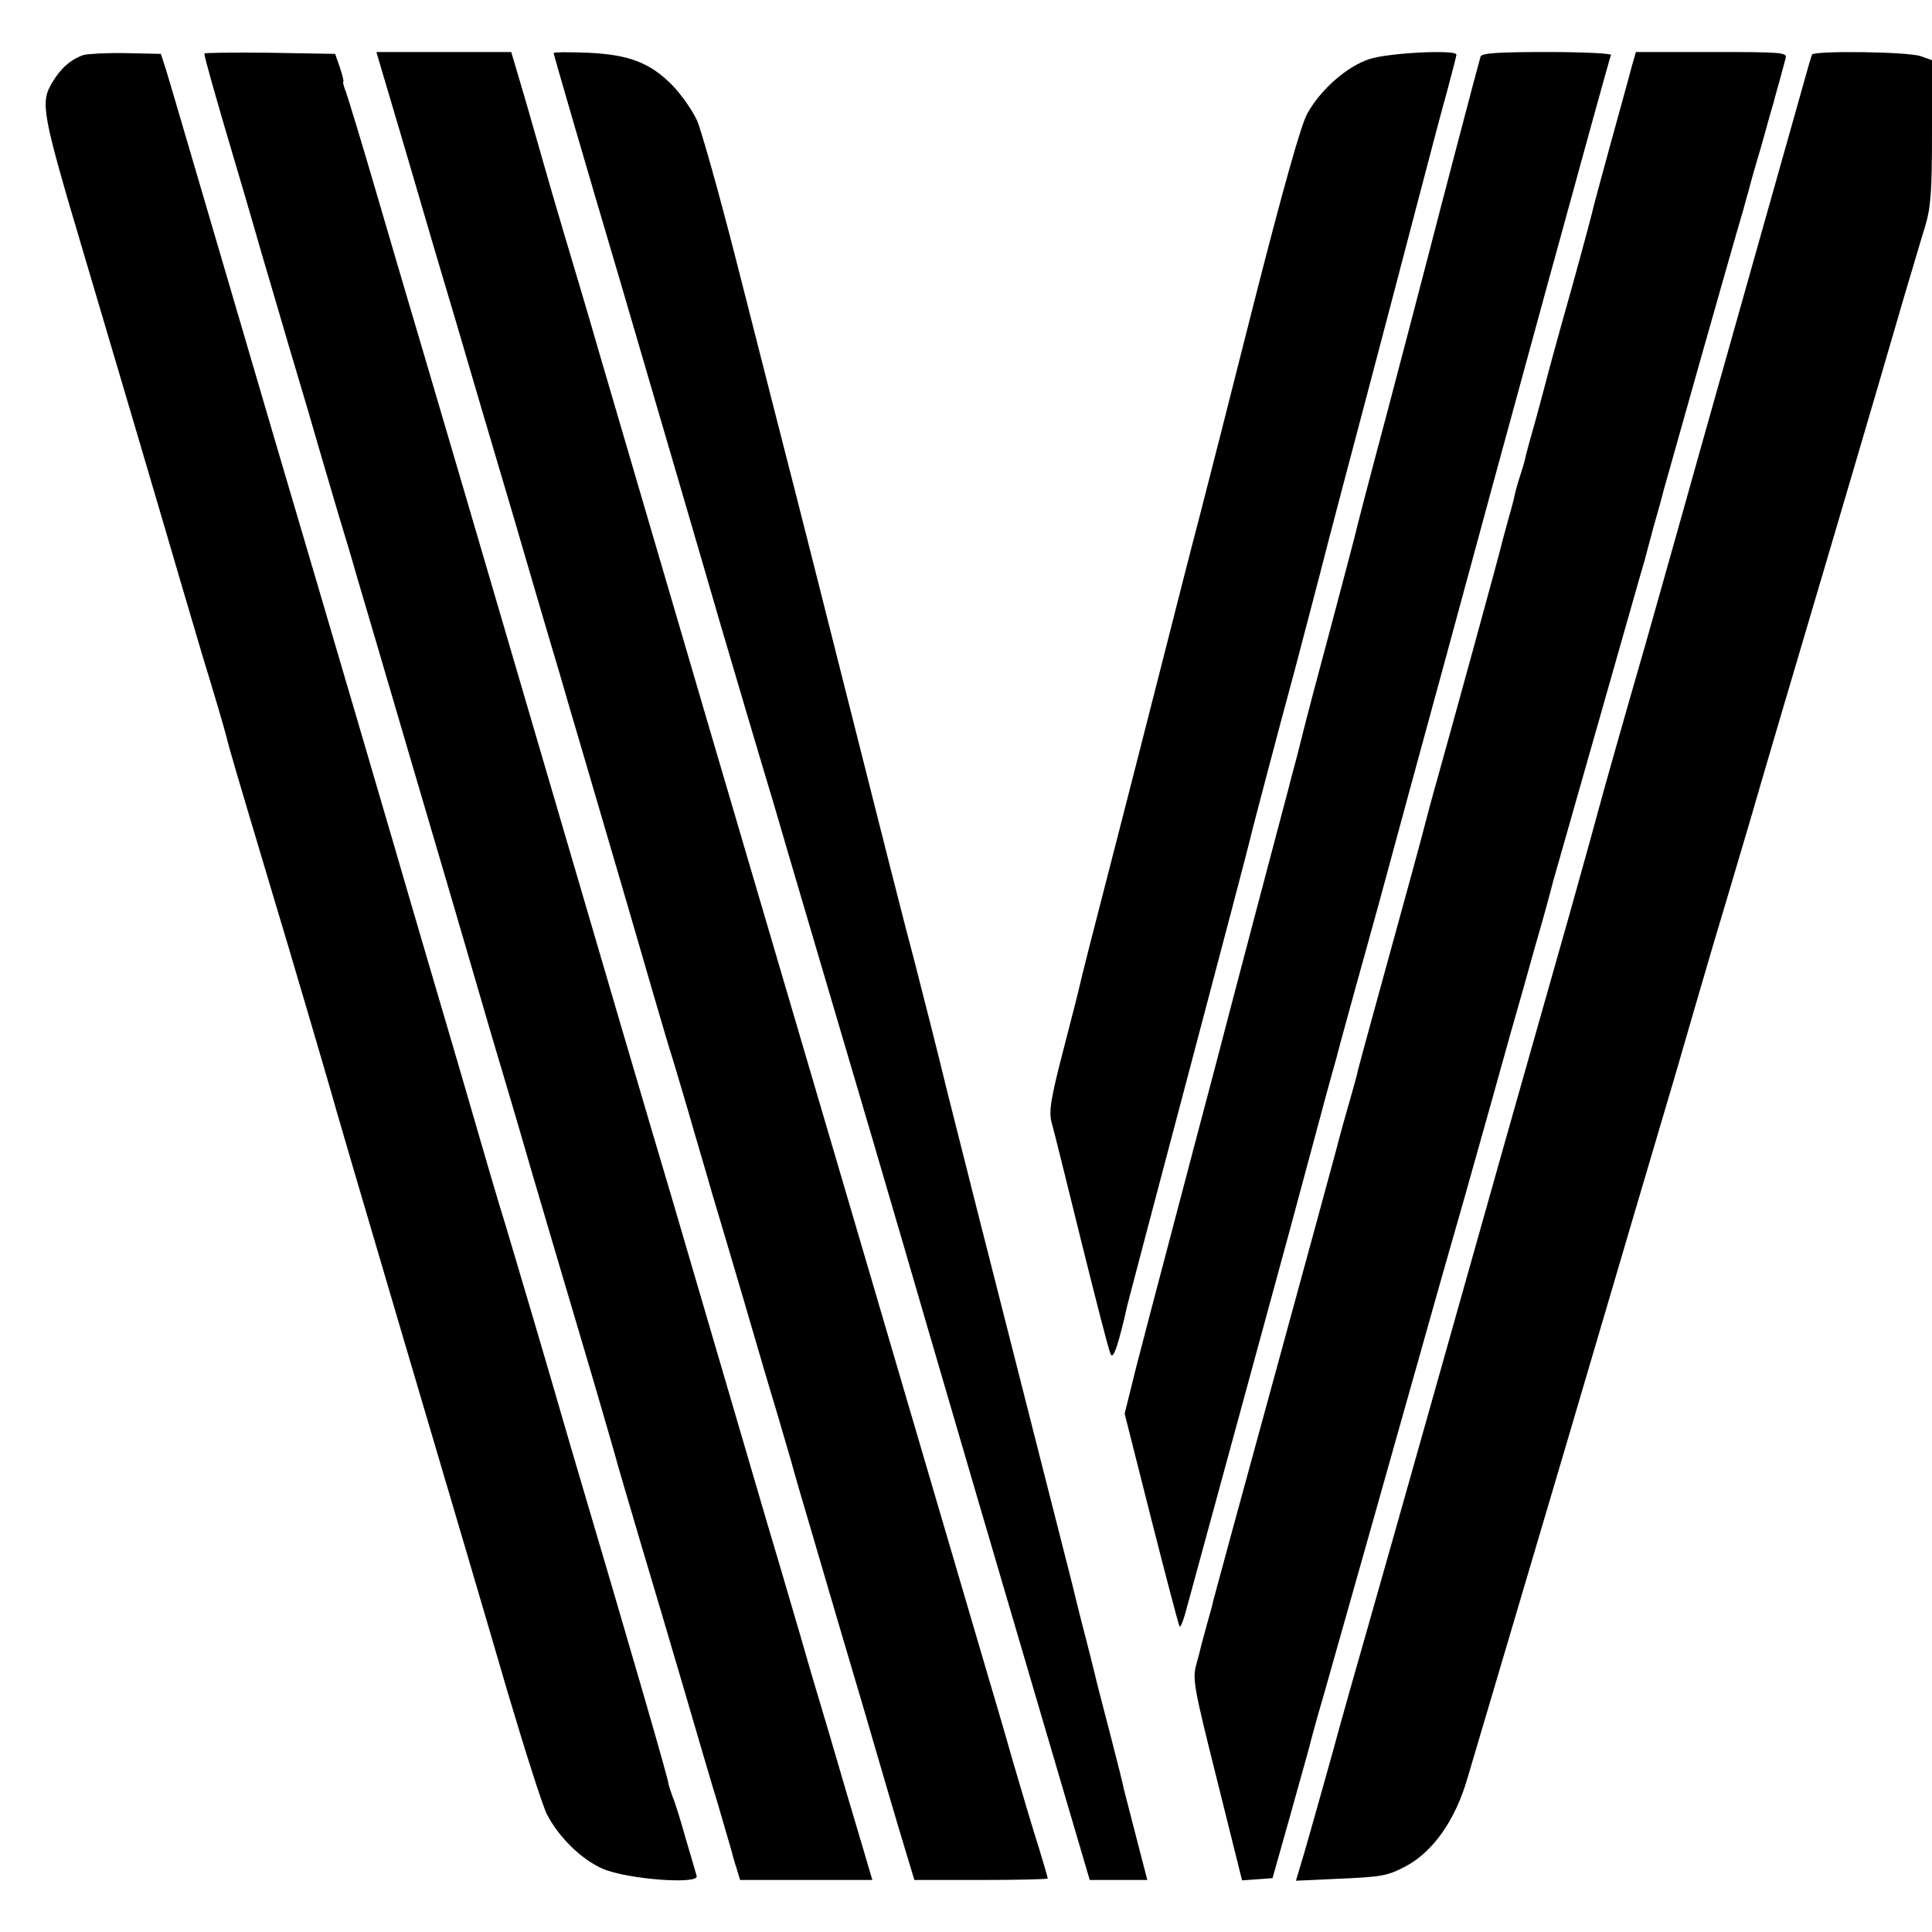 <?xml version="1.0" standalone="no"?>
<!DOCTYPE svg PUBLIC "-//W3C//DTD SVG 20010904//EN"
 "http://www.w3.org/TR/2001/REC-SVG-20010904/DTD/svg10.dtd">
<svg version="1.0" xmlns="http://www.w3.org/2000/svg"
 width="520pt" height="520pt" viewBox="0 0 520 520"
 preserveAspectRatio="xMidYMid meet">
<g transform="translate(0,520) scale(0.1,-0.1)"
fill="#000000" stroke="none">
<path d="M225 5052 c-35 -12 -62 -36 -85 -75 -32 -54 -27 -81 85 -458 131
-442 156 -527 214 -724 27 -93 75 -255 106 -360 32 -104 61 -203 65 -220 6
-26 23 -84 110 -375 69 -229 163 -550 170 -575 4 -16 93 -320 198 -675 105
-355 230 -778 277 -940 48 -162 96 -312 107 -333 31 -61 94 -123 151 -147 64
-28 261 -43 252 -19 -2 8 -15 52 -29 99 -13 47 -29 99 -36 115 -6 17 -11 32
-11 35 1 7 -94 336 -264 910 -23 80 -45 154 -48 165 -8 29 -116 394 -127 430
-10 30 -57 190 -125 425 -20 69 -64 217 -97 330 -33 113 -66 225 -73 250 -11
38 -164 560 -325 1105 -21 72 -93 317 -160 545 -67 228 -127 433 -134 455
l-13 40 -94 2 c-52 1 -103 -2 -114 -5z"/>
<path d="M550 5056 c0 -9 28 -109 85 -301 31 -104 62 -212 70 -240 8 -27 42
-142 75 -255 34 -113 70 -236 81 -275 11 -38 34 -115 50 -170 17 -55 39 -129
49 -165 11 -36 78 -265 150 -510 72 -245 137 -465 144 -490 7 -25 39 -133 70
-240 32 -107 80 -269 106 -360 27 -91 85 -289 130 -440 45 -151 87 -297 95
-325 7 -27 39 -135 70 -240 31 -104 84 -282 117 -395 33 -113 73 -250 90 -305
16 -55 32 -109 35 -120 3 -11 9 -35 15 -52 l10 -33 178 0 178 0 -29 98 c-16
53 -56 189 -89 302 -34 113 -63 212 -65 220 -2 8 -18 62 -35 120 -17 58 -46
157 -65 220 -95 324 -191 651 -258 880 -42 140 -198 671 -347 1180 -149 509
-293 999 -320 1090 -27 91 -83 280 -124 421 -41 141 -80 268 -85 282 -6 15 -9
27 -7 27 2 0 -2 17 -9 38 l-13 37 -176 3 c-97 1 -176 0 -176 -2z"/>
<path d="M1092 4793 c43 -148 105 -358 138 -468 32 -110 99 -337 149 -505 49
-168 105 -359 125 -425 19 -66 46 -158 60 -205 120 -409 159 -542 190 -650 20
-69 47 -161 61 -205 13 -44 36 -120 50 -170 14 -49 38 -128 51 -175 14 -47 53
-177 86 -290 33 -113 73 -250 90 -305 16 -55 33 -113 38 -130 4 -16 30 -106
58 -200 27 -93 89 -303 137 -465 47 -162 97 -332 111 -377 l25 -83 179 0 c99
0 180 2 180 4 0 3 -11 40 -24 83 -14 43 -45 148 -70 233 -24 85 -56 193 -70
240 -95 324 -564 1920 -738 2510 -245 835 -245 835 -308 1050 -26 91 -67 228
-90 305 -23 77 -47 160 -54 185 -7 25 -30 105 -51 178 l-39 132 -181 0 -182 0
79 -267z"/>
<path d="M1490 5057 c0 -3 80 -279 179 -613 98 -335 220 -751 270 -924 51
-173 101 -342 111 -375 10 -33 41 -136 68 -230 59 -201 110 -372 233 -790 50
-170 117 -400 149 -510 92 -315 157 -537 300 -1023 l133 -452 78 0 77 0 -29
112 c-16 62 -31 121 -34 132 -2 12 -18 75 -35 141 -17 66 -33 127 -35 135 -2
8 -17 71 -35 140 -18 69 -33 132 -35 140 -2 8 -40 157 -84 330 -179 704 -204
803 -251 990 -26 107 -66 265 -88 350 -23 85 -100 389 -172 675 -72 286 -153
606 -180 710 -27 105 -85 334 -130 510 -45 176 -92 343 -104 371 -13 28 -42
69 -65 93 -60 62 -118 84 -228 89 -51 2 -93 2 -93 -1z"/>
<path d="M3686 5041 c-60 -19 -133 -83 -168 -148 -17 -31 -66 -206 -143 -508
-64 -253 -129 -509 -145 -570 -16 -60 -61 -236 -100 -390 -39 -154 -91 -356
-115 -450 -70 -271 -106 -412 -110 -432 -2 -10 -22 -88 -44 -173 -33 -127 -38
-161 -31 -190 6 -19 41 -163 80 -320 39 -157 74 -294 79 -304 7 -18 21 23 46
134 2 8 76 290 165 625 89 336 163 618 165 628 5 23 78 299 110 417 13 47 46
175 75 285 28 110 87 333 130 495 43 162 103 392 134 510 31 118 67 256 81
305 13 50 25 94 25 98 0 14 -183 5 -234 -12z"/>
<path d="M3985 5048 c-5 -16 -103 -389 -144 -548 -16 -63 -66 -252 -110 -420
-45 -168 -83 -314 -85 -325 -3 -11 -32 -123 -66 -250 -34 -126 -63 -237 -65
-245 -2 -8 -13 -51 -24 -95 -12 -44 -23 -87 -25 -95 -2 -8 -41 -154 -86 -325
-45 -170 -92 -350 -105 -400 -27 -102 -87 -329 -145 -550 -22 -82 -54 -206
-72 -275 l-31 -125 72 -285 c40 -157 74 -287 76 -288 2 -2 9 13 15 35 10 36
235 862 279 1023 11 41 41 152 66 245 25 94 52 193 60 220 7 28 31 115 53 195
22 80 50 179 61 220 11 41 52 192 91 335 39 143 78 285 86 315 152 562 446
1636 450 1642 3 4 -74 8 -171 8 -132 0 -177 -3 -180 -12z"/>
<path d="M4391 5018 c-6 -24 -32 -117 -57 -208 -25 -91 -47 -173 -49 -183 -4
-17 -53 -199 -80 -292 -15 -54 -37 -134 -41 -150 -1 -5 -14 -53 -28 -105 -15
-52 -29 -104 -31 -114 -2 -10 -9 -33 -15 -51 -6 -18 -12 -41 -14 -51 -2 -11
-10 -39 -17 -64 -7 -25 -13 -49 -15 -55 -3 -18 -143 -526 -175 -640 -17 -60
-32 -117 -34 -125 -3 -14 -42 -157 -142 -520 -19 -69 -36 -132 -38 -140 -1 -8
-15 -58 -30 -110 -15 -52 -28 -102 -30 -110 -2 -8 -76 -280 -165 -605 -89
-324 -163 -597 -165 -605 -1 -8 -9 -35 -16 -60 -7 -25 -13 -49 -15 -55 -1 -5
-7 -30 -14 -54 -11 -41 -7 -61 56 -313 l67 -269 41 3 41 3 48 170 c26 94 50
178 52 187 2 9 19 72 39 140 55 194 232 820 241 853 5 17 9 32 10 35 1 3 7 25
14 50 7 25 55 196 108 380 52 184 110 391 129 460 20 69 49 172 65 230 17 58
39 137 49 177 11 39 70 246 131 460 61 213 112 395 115 403 2 8 13 49 24 90
12 41 25 89 29 105 18 65 182 646 213 750 6 22 12 45 14 50 1 6 16 60 34 120
17 61 32 115 34 120 1 6 8 30 15 55 7 25 14 53 17 63 5 16 -9 17 -199 17
l-204 0 -12 -42z"/>
<path d="M4877 5053 c-2 -5 -11 -35 -20 -68 -9 -33 -48 -170 -86 -305 -38
-135 -126 -447 -196 -695 -69 -247 -135 -479 -145 -515 -54 -186 -122 -427
-125 -440 -2 -8 -37 -136 -79 -285 -42 -148 -120 -423 -173 -610 -158 -560
-277 -983 -363 -1285 -45 -157 -83 -292 -85 -300 -7 -28 -85 -305 -94 -335 -5
-16 -12 -41 -16 -54 l-7 -23 108 5 c121 5 138 8 184 32 76 39 137 125 170 240
10 33 129 436 265 895 135 459 268 909 295 1000 26 91 71 244 99 340 29 96 74
249 101 340 26 91 123 419 215 730 92 311 182 619 201 685 20 66 44 149 55
184 16 53 19 94 19 256 l0 193 -31 11 c-36 12 -286 15 -292 4z"/>
</g>
</svg>
